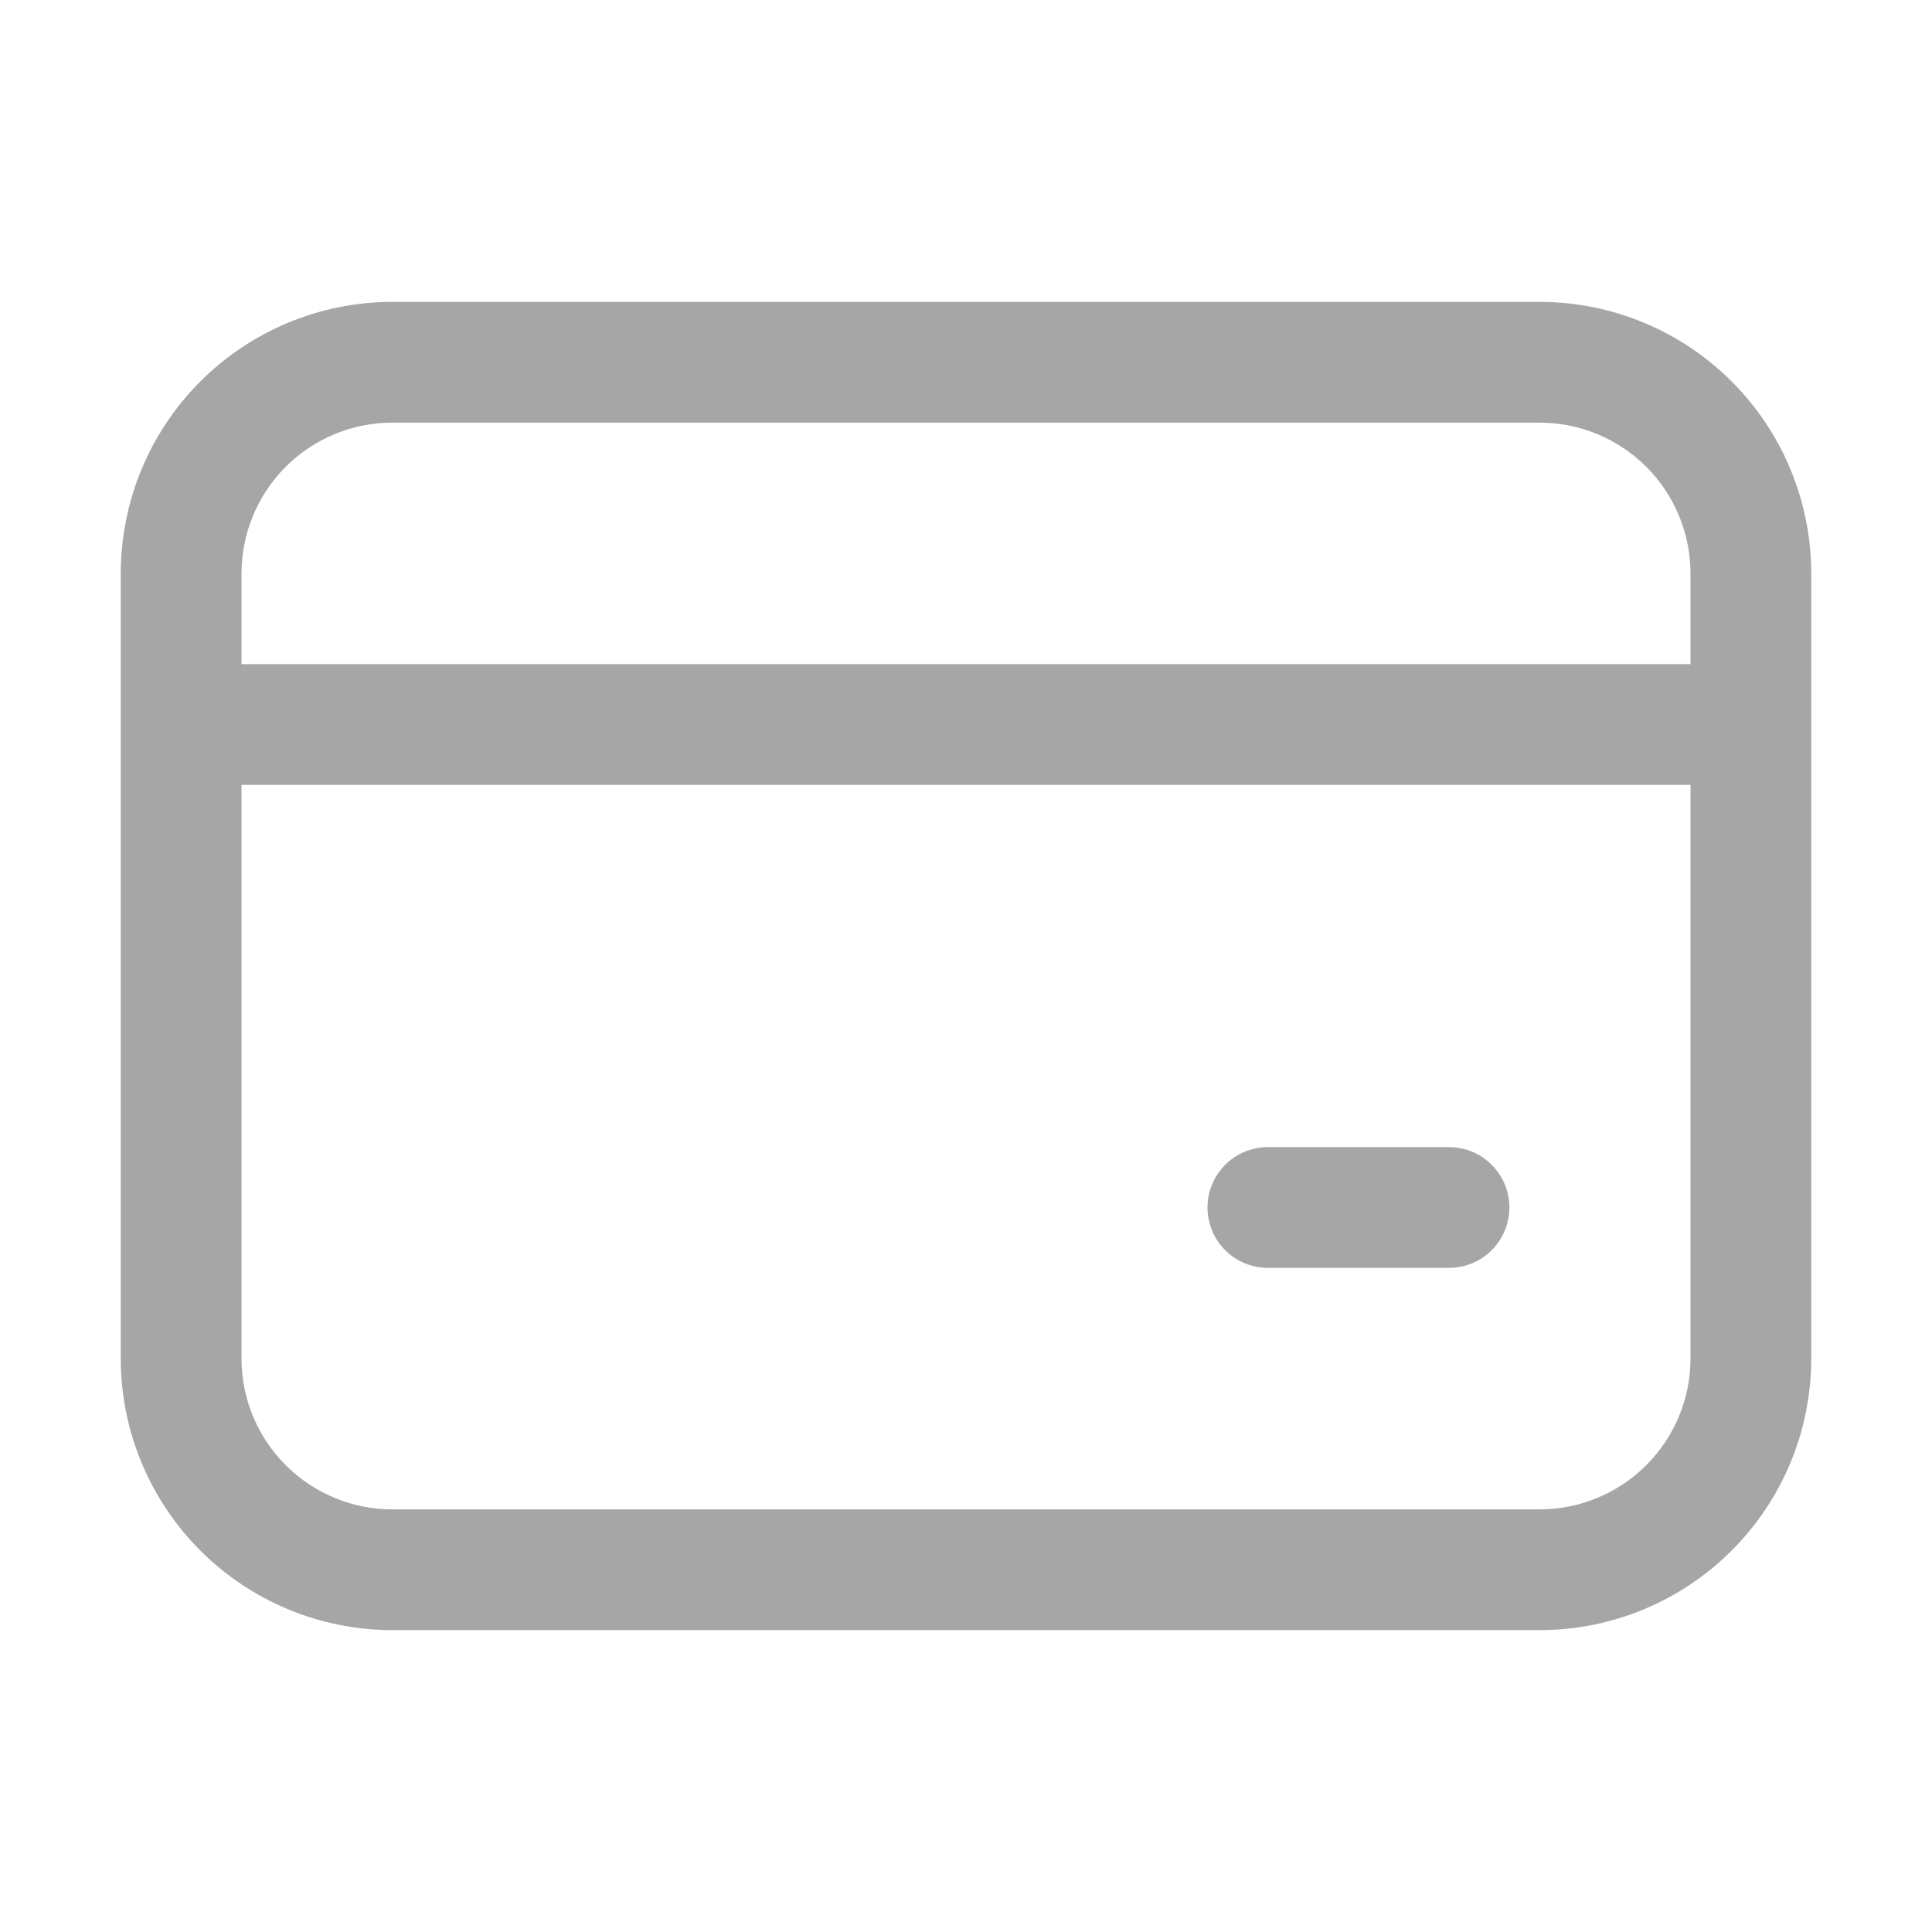 <svg width="32" height="32" viewBox="0 0 32 32" fill="none" xmlns="http://www.w3.org/2000/svg">
<path d="M2 9.5C2 8.307 2.474 7.162 3.318 6.318C4.162 5.474 5.307 5 6.5 5H25.5C26.694 5 27.838 5.474 28.682 6.318C29.526 7.162 30 8.307 30 9.5V22.5C30 23.694 29.526 24.838 28.682 25.682C27.838 26.526 26.694 27 25.5 27H6.5C5.307 27 4.162 26.526 3.318 25.682C2.474 24.838 2 23.694 2 22.5V9.5ZM6.5 7C5.837 7 5.201 7.263 4.732 7.732C4.263 8.201 4 8.837 4 9.5V11H28V9.5C28 8.837 27.737 8.201 27.268 7.732C26.799 7.263 26.163 7 25.5 7H6.5ZM4 22.5C4 23.163 4.263 23.799 4.732 24.268C5.201 24.737 5.837 25 6.5 25H25.5C26.163 25 26.799 24.737 27.268 24.268C27.737 23.799 28 23.163 28 22.5V13H4V22.5ZM21 19H24C24.265 19 24.52 19.105 24.707 19.293C24.895 19.48 25 19.735 25 20C25 20.265 24.895 20.52 24.707 20.707C24.52 20.895 24.265 21 24 21H21C20.735 21 20.48 20.895 20.293 20.707C20.105 20.52 20 20.265 20 20C20 19.735 20.105 19.48 20.293 19.293C20.48 19.105 20.735 19 21 19Z" fill="#A6A6A6"/>
</svg>
